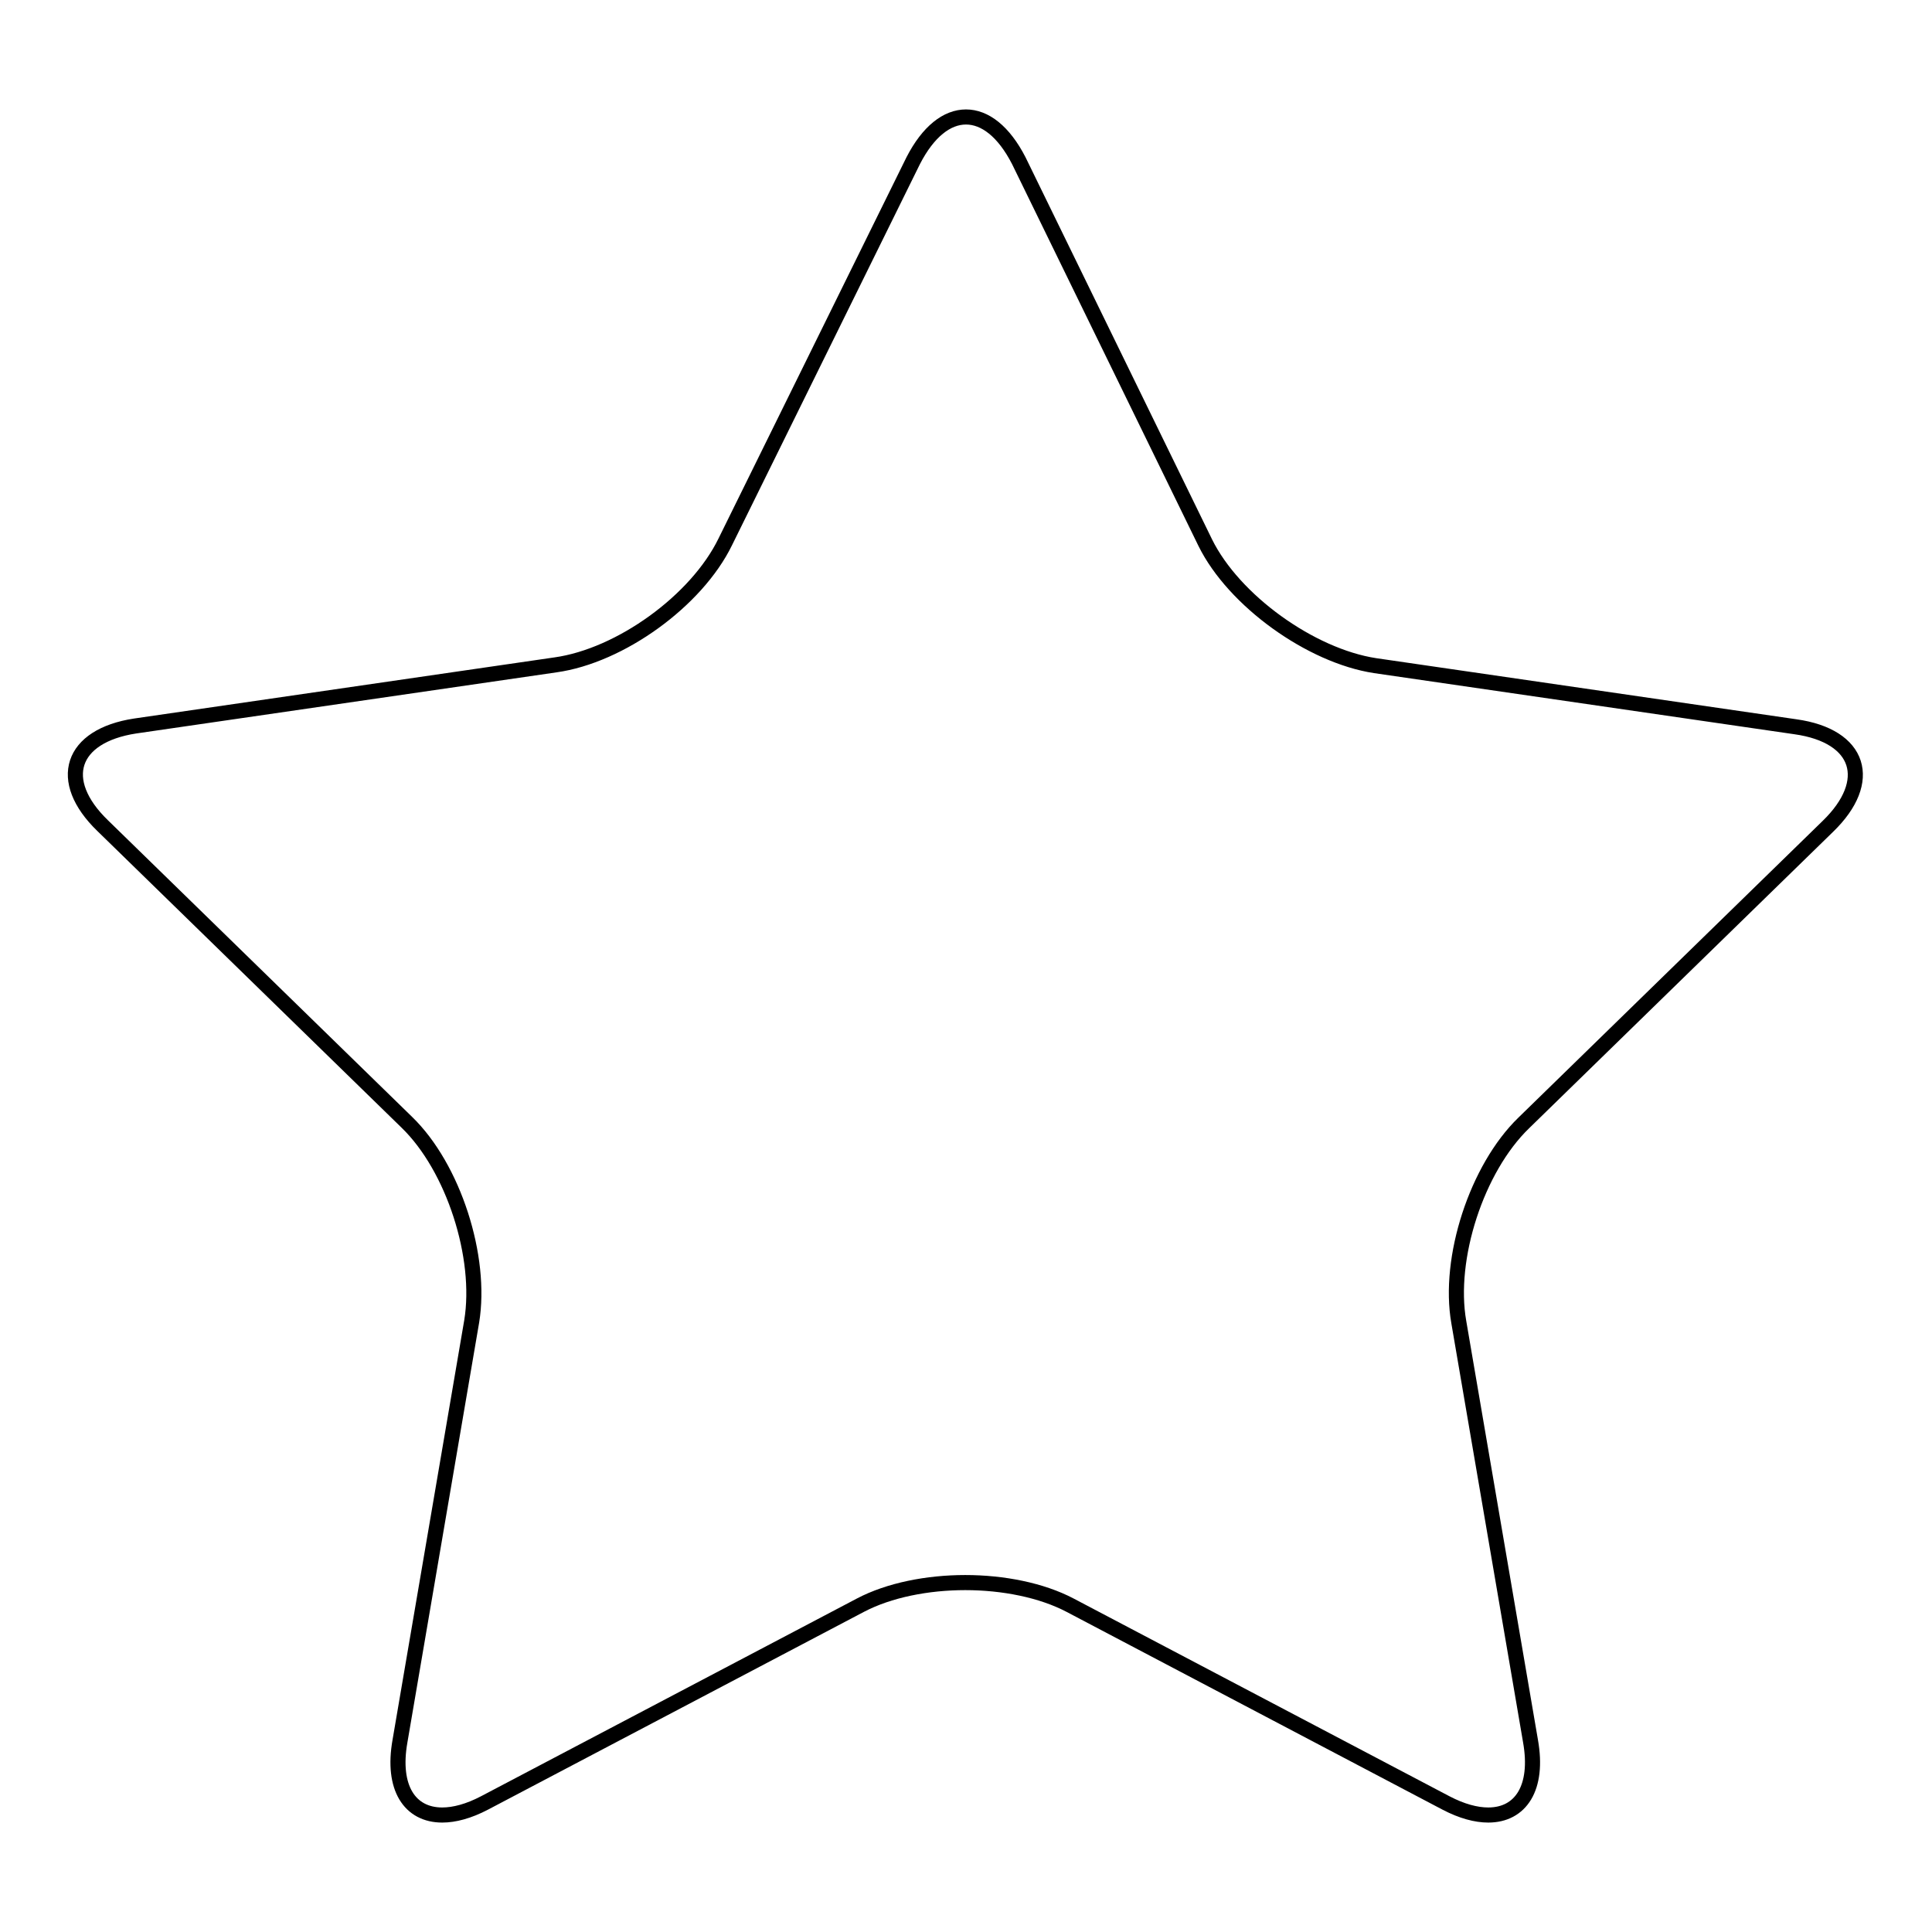 <?xml version="1.0" encoding="utf-8"?>
<!-- Svg Vector Icons : http://www.onlinewebfonts.com/icon -->
<!DOCTYPE svg PUBLIC "-//W3C//DTD SVG 1.1//EN" "http://www.w3.org/Graphics/SVG/1.1/DTD/svg11.dtd">
<svg version="1.1" xmlns="http://www.w3.org/2000/svg" xmlns:xlink="http://www.w3.org/1999/xlink" x="0px" y="0px" viewBox="0 0 256 256" enable-background="new 0 0 256 256" xml:space="preserve">
<g><g><path stroke-width="2" fill-opacity="0" stroke="#000000"  d="M128,15.5c-2.5,0-5,1.9-7,5.8L96.1,71.8c-3.8,7.8-13.9,15.1-22.5,16.3l-55.7,8.1c-8.5,1.3-10.5,7.2-4.3,13.2l40.3,39.3c6.2,6,10,17.9,8.6,26.4L53,230.7c-1.1,6.2,1.3,9.8,5.6,9.8c1.6,0,3.5-0.5,5.6-1.6l49.8-26.2c3.8-2,8.9-3,13.9-3s10.1,1,13.9,3l49.8,26.2c2.1,1.1,4,1.6,5.6,1.6c4.3,0,6.7-3.6,5.6-9.8l-9.5-55.5c-1.5-8.5,2.4-20.4,8.6-26.4l40.3-39.3c6.2-6,4.3-12-4.3-13.2l-55.7-8.1c-8.5-1.3-18.7-8.6-22.5-16.3L135,21.3C133,17.4,130.5,15.5,128,15.5L128,15.5z"/></g></g>
</svg>